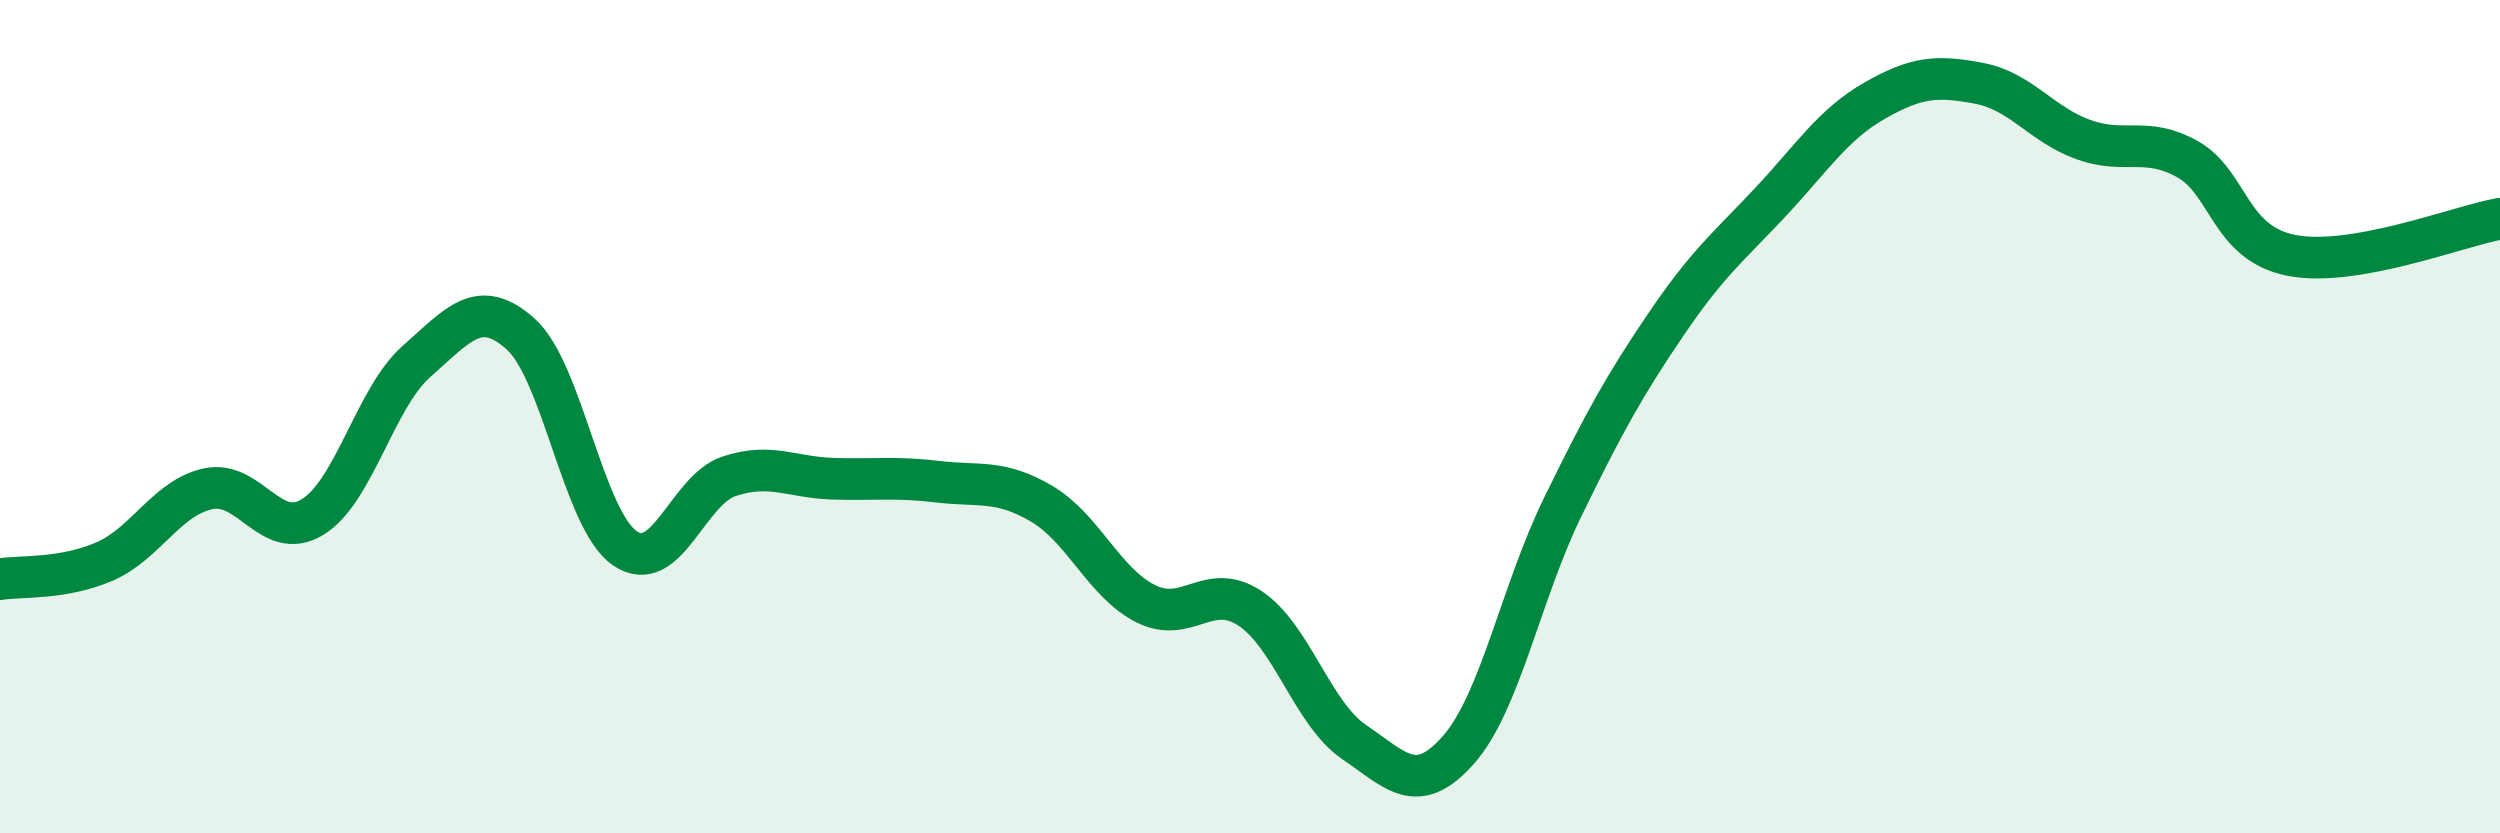 
    <svg width="60" height="20" viewBox="0 0 60 20" xmlns="http://www.w3.org/2000/svg">
      <path
        d="M 0,13.9 C 0.5,13.82 1.5,13.91 2.5,13.48 C 3.5,13.05 4,11.94 5,11.73 C 6,11.52 6.5,13.02 7.5,12.41 C 8.5,11.8 9,9.55 10,8.67 C 11,7.79 11.5,7.12 12.5,8.02 C 13.5,8.92 14,12.48 15,13.16 C 16,13.84 16.5,11.76 17.5,11.43 C 18.5,11.1 19,11.46 20,11.49 C 21,11.52 21.5,11.44 22.5,11.56 C 23.5,11.68 24,11.5 25,12.09 C 26,12.68 26.5,13.99 27.5,14.49 C 28.5,14.99 29,13.94 30,14.6 C 31,15.26 31.5,17.13 32.5,17.81 C 33.5,18.49 34,19.13 35,18 C 36,16.87 36.5,14.23 37.5,12.18 C 38.5,10.13 39,9.23 40,7.76 C 41,6.29 41.5,5.91 42.5,4.84 C 43.5,3.77 44,2.98 45,2.41 C 46,1.84 46.5,1.81 47.5,2 C 48.5,2.19 49,2.99 50,3.35 C 51,3.71 51.5,3.26 52.5,3.82 C 53.5,4.38 53.5,5.84 55,6.13 C 56.5,6.42 59,5.43 60,5.25L60 20L0 20Z"
        fill="#008740"
        opacity="0.1"
        stroke-linecap="round"
        stroke-linejoin="round"
      />
      <path
        d="M 0,13.9 C 0.5,13.82 1.5,13.91 2.5,13.48 C 3.5,13.05 4,11.94 5,11.73 C 6,11.52 6.5,13.02 7.5,12.41 C 8.5,11.8 9,9.55 10,8.67 C 11,7.79 11.5,7.12 12.5,8.02 C 13.5,8.92 14,12.48 15,13.16 C 16,13.84 16.5,11.76 17.5,11.43 C 18.5,11.1 19,11.46 20,11.49 C 21,11.52 21.5,11.44 22.5,11.56 C 23.5,11.68 24,11.5 25,12.09 C 26,12.68 26.5,13.99 27.5,14.49 C 28.5,14.99 29,13.94 30,14.6 C 31,15.26 31.5,17.13 32.5,17.81 C 33.5,18.49 34,19.13 35,18 C 36,16.87 36.5,14.23 37.5,12.18 C 38.5,10.13 39,9.23 40,7.76 C 41,6.29 41.5,5.91 42.5,4.84 C 43.5,3.77 44,2.98 45,2.41 C 46,1.84 46.5,1.81 47.5,2 C 48.5,2.19 49,2.99 50,3.35 C 51,3.71 51.5,3.26 52.5,3.82 C 53.5,4.38 53.5,5.84 55,6.13 C 56.5,6.42 59,5.43 60,5.25"
        stroke="#008740"
        stroke-width="1"
        fill="none"
        stroke-linecap="round"
        stroke-linejoin="round"
      />
    </svg>
  